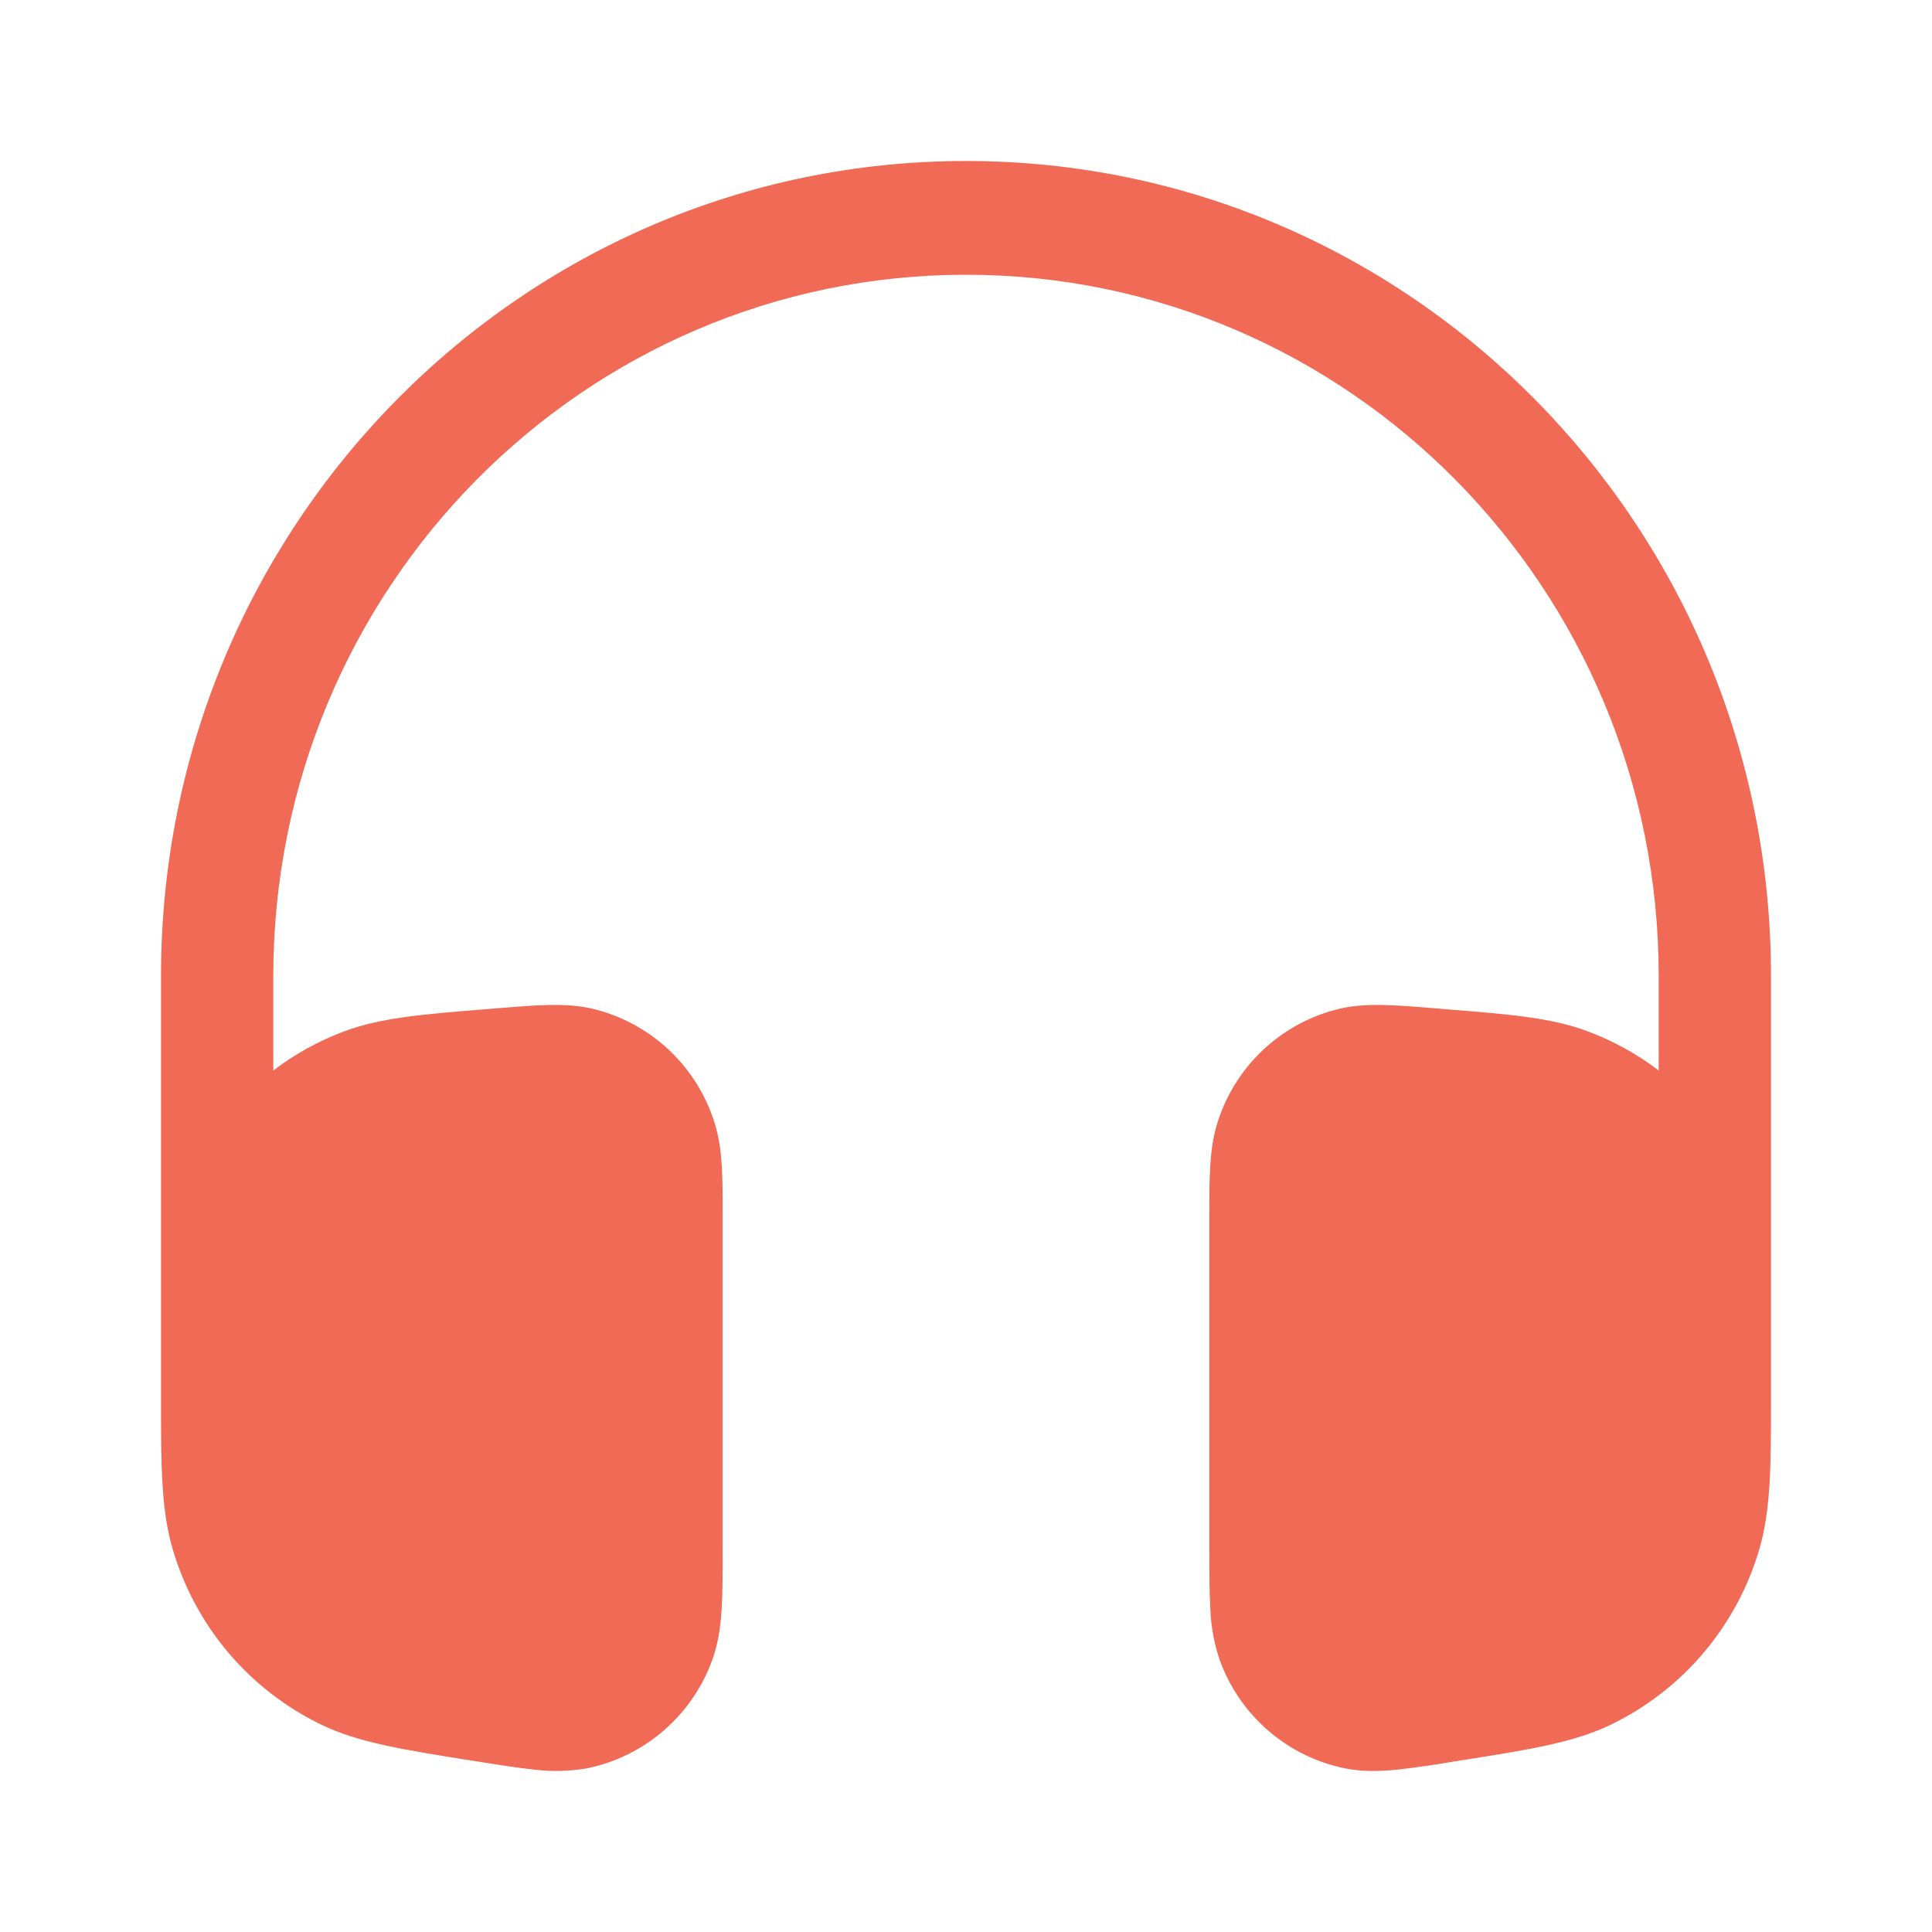 <svg width="48" height="48" viewBox="0 0 48 48" fill="none" xmlns="http://www.w3.org/2000/svg">
<path d="M4 24.248C4 13.066 12.954 4 24 4C35.046 4 44 13.066 44 24.248V34.734C44 36.368 44 37.49 43.714 38.474C43.439 39.422 42.968 40.301 42.332 41.055C41.696 41.808 40.908 42.42 40.02 42.85C39.104 43.29 38.012 43.464 36.418 43.718L36.158 43.758C35.675 43.842 35.191 43.912 34.704 43.968C34.286 44.008 33.86 44.022 33.424 43.936C32.715 43.793 32.055 43.469 31.508 42.996C30.962 42.523 30.546 41.917 30.302 41.236C30.162 40.824 30.084 40.393 30.07 39.958C30.046 39.55 30.046 39.054 30.046 38.474V30.128C30.046 29.278 30.046 28.546 30.24 27.918C30.455 27.216 30.85 26.582 31.386 26.08C31.923 25.578 32.581 25.226 33.296 25.058C33.928 24.912 34.65 24.97 35.488 25.038L35.674 25.052L35.894 25.072C37.46 25.196 38.534 25.28 39.444 25.622C40.085 25.863 40.674 26.188 41.21 26.596V24.248C41.21 14.626 33.504 6.826 24 6.826C14.496 6.826 6.79 14.626 6.79 24.248V26.596C7.324 26.19 7.916 25.86 8.556 25.622C9.466 25.282 10.54 25.196 12.106 25.07L12.326 25.052L12.512 25.038C13.352 24.97 14.072 24.912 14.704 25.058C15.419 25.226 16.077 25.578 16.614 26.08C17.15 26.582 17.545 27.216 17.76 27.918C17.956 28.546 17.954 29.278 17.954 30.128V38.472C17.954 39.054 17.954 39.552 17.93 39.958C17.906 40.384 17.85 40.812 17.698 41.234C17.454 41.914 17.039 42.52 16.492 42.993C15.946 43.467 15.286 43.791 14.578 43.934C14.155 44.008 13.723 44.019 13.296 43.968C12.894 43.928 12.408 43.85 11.842 43.76L11.582 43.72C9.988 43.464 8.894 43.29 7.98 42.848C7.092 42.418 6.304 41.806 5.668 41.053C5.032 40.299 4.561 39.419 4.286 38.472C4.05 37.662 4.008 36.758 4.002 35.55L4 35.16V24.248Z" fill="#F06A55"/>
</svg>
